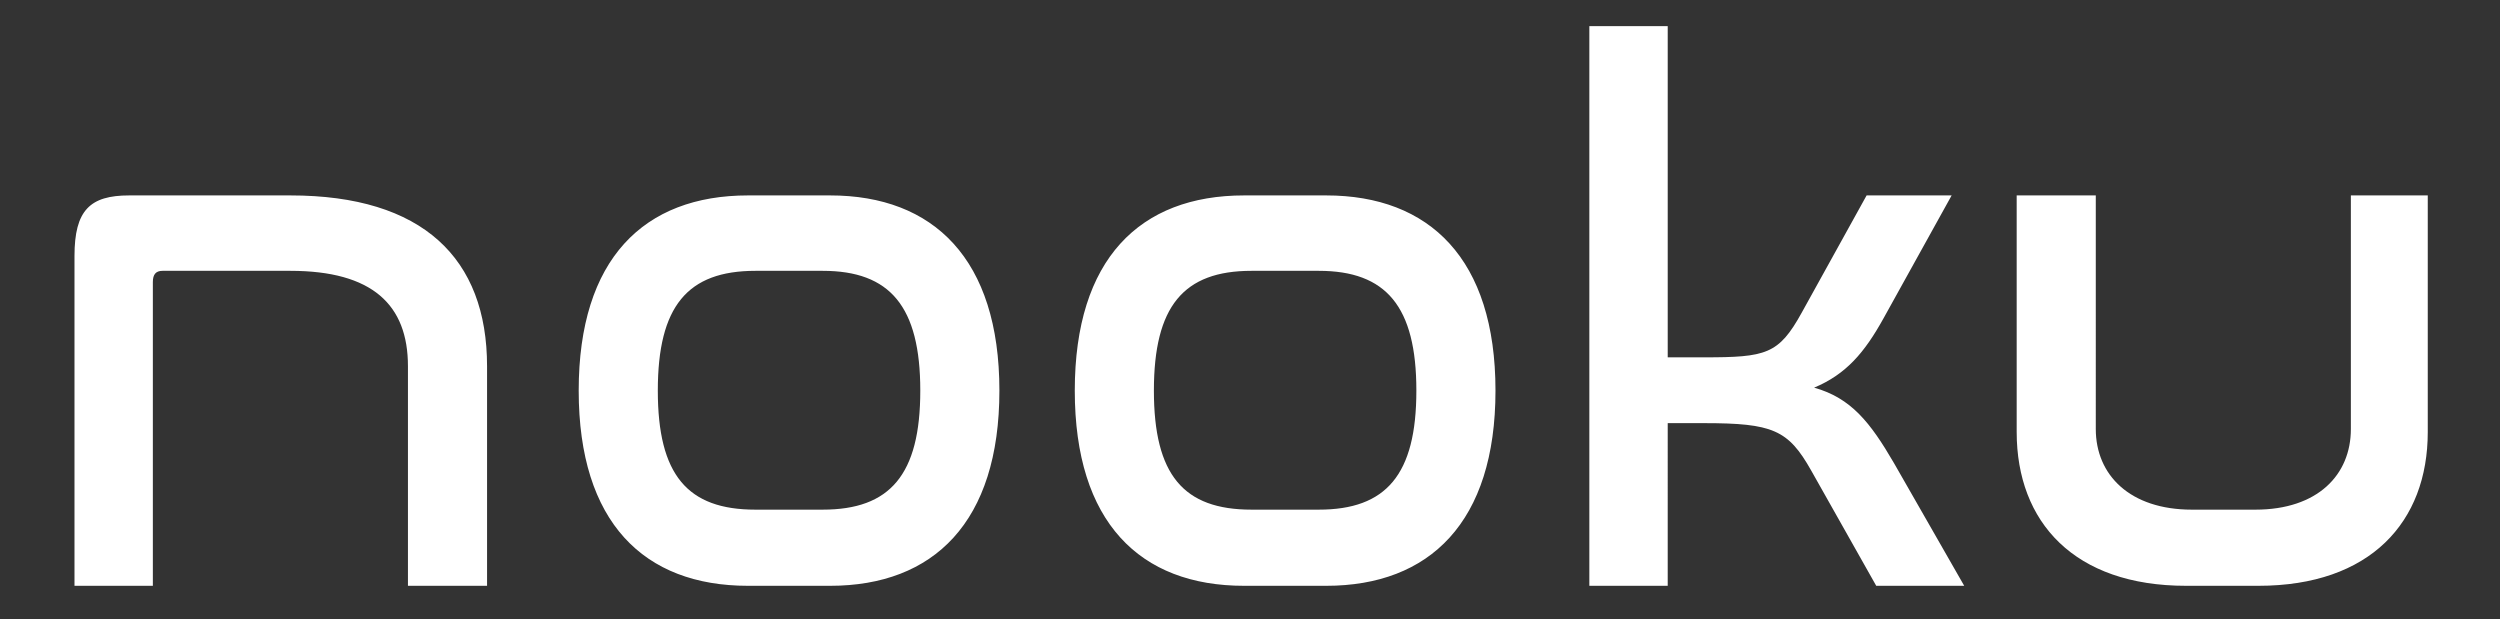 <svg xmlns="http://www.w3.org/2000/svg" width="2100" height="520" viewBox="0 0 2100 520">
  <rect x="0" y="0" width="2100" height="520" fill="#333333" stroke="none"/>
  <defs>
    <style>
      .cls-1 {
        fill: #FFFFFF;
        fill-rule: evenodd;
      }
    </style>
  </defs>
  <path id="nooku" class="cls-1" d="M108.529,164.151c-32.917,0-45.959,12.421-45.959,50.928v277H128.4V236.816c0-6.21,2.484-9.316,8.074-9.316H243.923c68.94,0,98.751,28.57,98.751,80.119V492.078h66.455V307.619c0-90.677-54.033-143.468-165.206-143.468H108.529Zm519.8,0c-87.571,0-142.226,53.412-142.226,163.963s54.655,163.964,142.226,163.964h68.939c86.951,0,142.226-53.413,142.226-163.964S784.222,164.151,697.271,164.151H628.332ZM691.061,227.5c56.517,0,81.981,29.812,81.981,100.614s-25.464,99.993-81.981,99.993H634.543c-57.139,0-81.982-29.19-81.982-99.993S577.4,227.5,634.543,227.5h56.518Zm353.979-63.349c-87.57,0-142.225,53.412-142.225,163.963S957.47,492.078,1045.04,492.078h68.94c86.95,0,142.23-53.413,142.23-163.964s-55.28-163.963-142.23-163.963h-68.94Zm62.73,63.349c56.52,0,81.98,29.812,81.98,100.614s-25.46,99.993-81.98,99.993h-56.52c-57.137,0-81.98-29.19-81.98-99.993S994.113,227.5,1051.25,227.5h56.52ZM1335.05,21.925V492.078h65.83V355.442h30.44c57.76,0,70.8,5.589,90.05,39.748l54.66,96.888h73.91l-59.01-103.1c-19.87-34.16-36.02-54.655-67.07-63.35,26.7-11.179,42.23-29.19,58.38-58.381l57.14-103.1h-71.43L1513.3,262.9c-19.25,34.78-29.81,37.264-81.98,37.264h-30.44V21.925h-65.83Zm358.96,142.226V362.894c0,75.771,48.44,129.184,142.22,129.184h60.87c93.78,0,142.22-53.413,142.22-129.184V164.151h-64.59V360.41c0,38.507-27.95,67.7-80.12,67.7H1841.2c-52.17,0-80.74-29.19-80.74-67.7V164.151h-66.45Z"/>
</svg>

